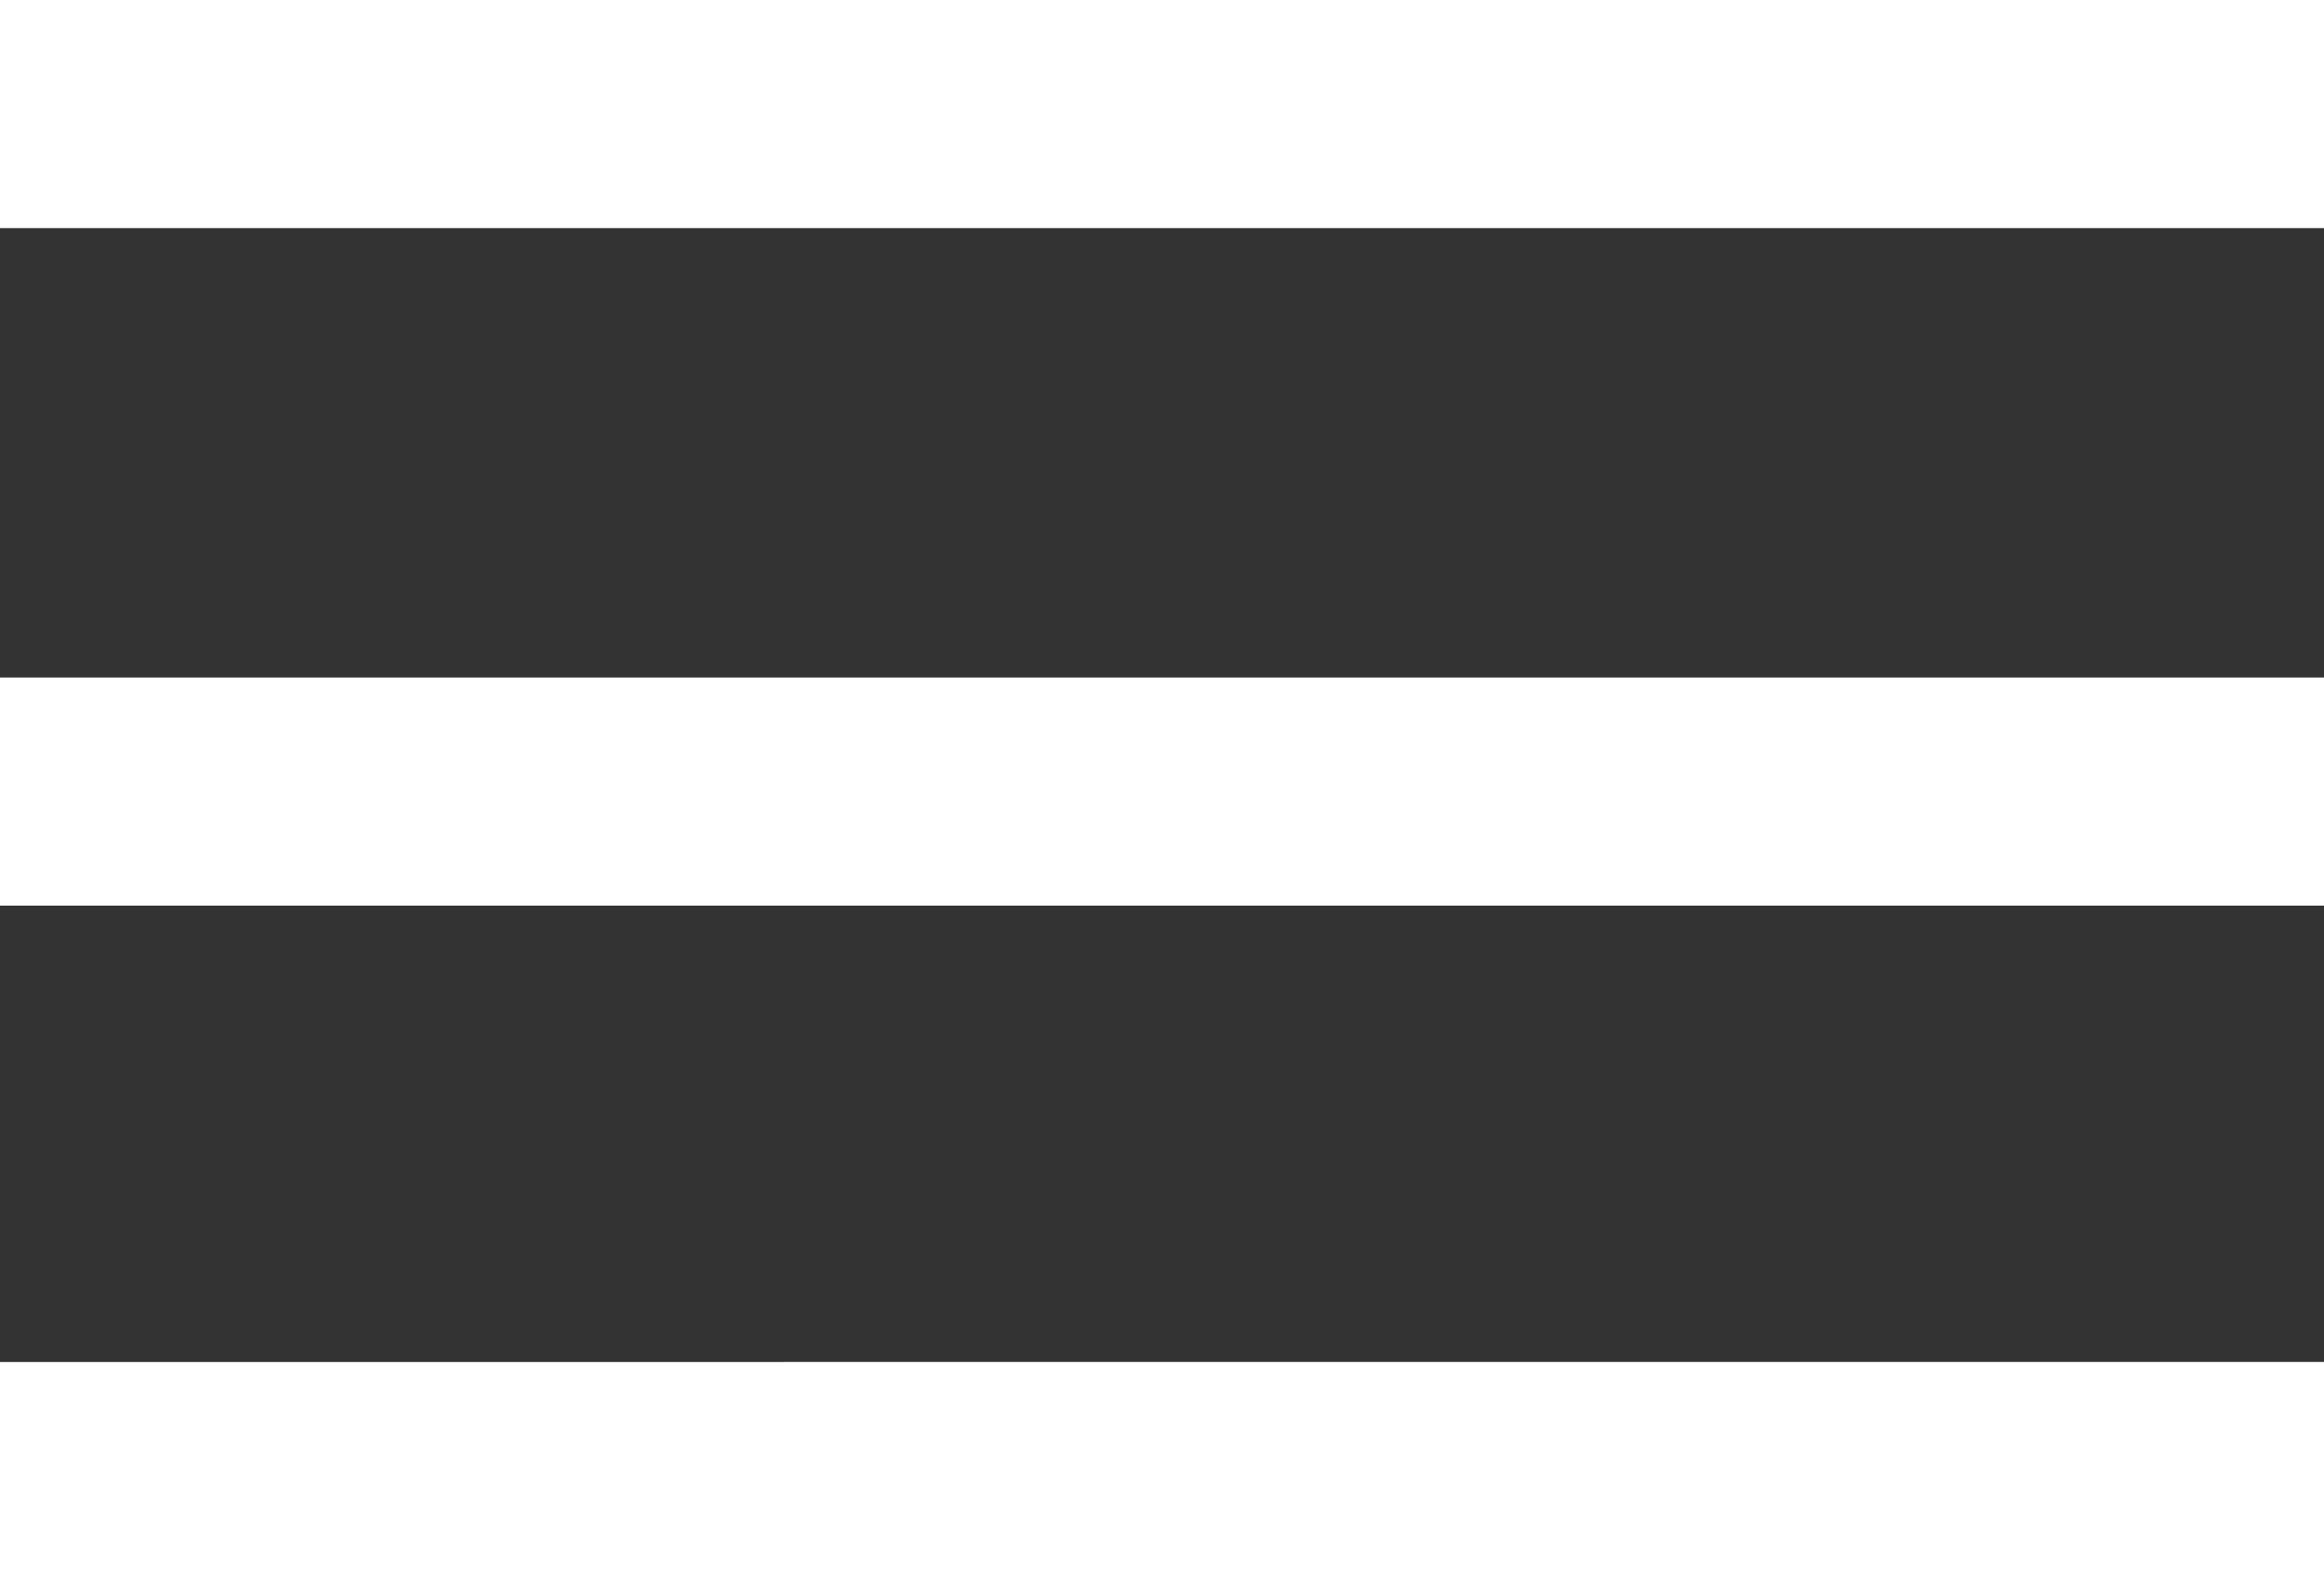 <svg xmlns="http://www.w3.org/2000/svg" width="36" height="24.625" viewBox="0 0 36 24.625">
  <rect x="0" y="0" width="36" height="24.625" fill="#333333" stroke="none"/>
  <defs>
    <style>
      .cls-1 {
        fill: #fff;
      }
    </style>
  </defs>
  <path id="menu" class="cls-1" d="M0,0V3.533H36V0ZM0,10.493v3.533H36V10.493Zm0,10.6v3.533H36V21.092Z"/>
</svg>
